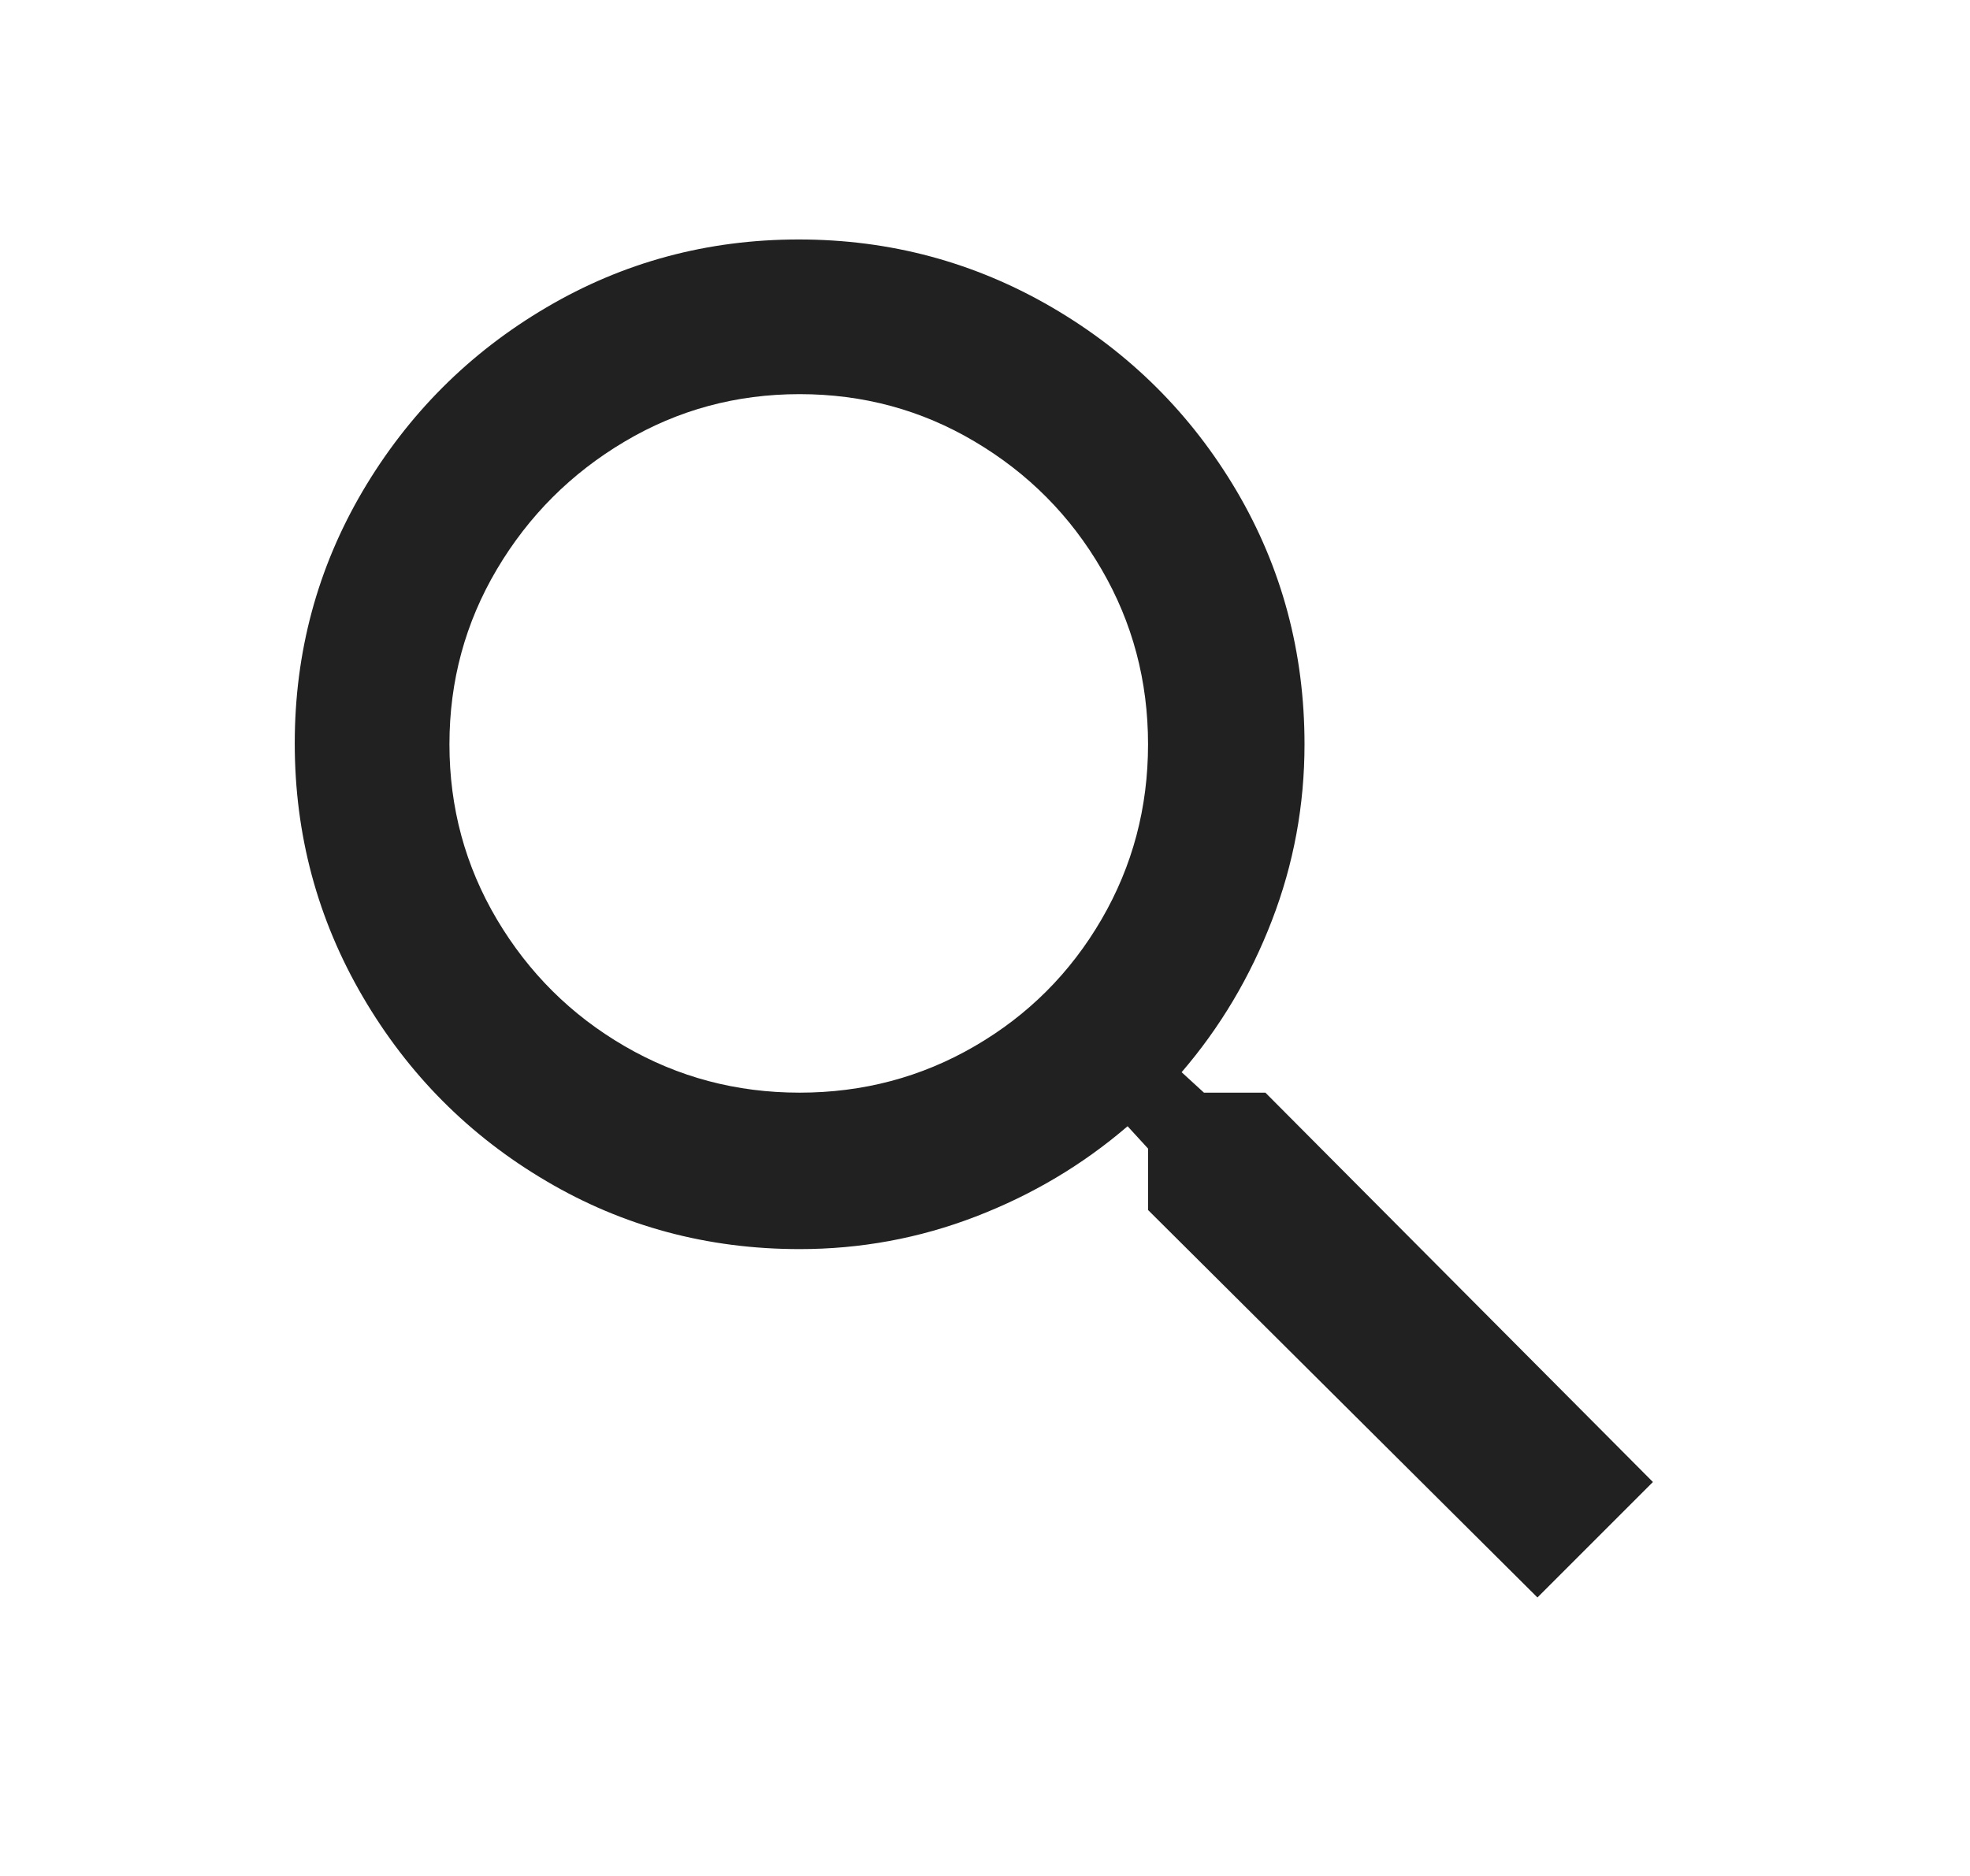 <svg width="21" height="20" viewBox="0 0 21 20" fill="none" xmlns="http://www.w3.org/2000/svg">
<path d="M13.489 11.649H12.834L12.596 11.431C13.006 10.954 13.327 10.415 13.559 9.812C13.791 9.21 13.906 8.584 13.906 7.935C13.906 6.956 13.665 6.055 13.182 5.234C12.698 4.414 12.043 3.761 11.216 3.278C10.388 2.795 9.488 2.553 8.515 2.553C7.541 2.553 6.644 2.795 5.824 3.278C5.003 3.761 4.351 4.414 3.867 5.234C3.384 6.055 3.142 6.952 3.142 7.925C3.142 8.899 3.384 9.799 3.867 10.626C4.351 11.454 5.003 12.109 5.824 12.592C6.644 13.076 7.545 13.317 8.524 13.317C9.173 13.317 9.799 13.202 10.401 12.97C11.004 12.738 11.543 12.417 12.02 12.007L12.238 12.245V12.9L16.389 17.031L17.62 15.8L13.489 11.649ZM8.524 11.649C7.849 11.649 7.227 11.484 6.658 11.153C6.088 10.822 5.635 10.371 5.297 9.802C4.96 9.233 4.791 8.611 4.791 7.935C4.791 7.26 4.96 6.638 5.297 6.069C5.635 5.499 6.088 5.046 6.658 4.708C7.227 4.37 7.849 4.202 8.524 4.202C9.2 4.202 9.822 4.37 10.391 4.708C10.961 5.046 11.411 5.499 11.742 6.069C12.073 6.638 12.238 7.26 12.238 7.935C12.238 8.611 12.073 9.233 11.742 9.802C11.411 10.371 10.961 10.822 10.391 11.153C9.822 11.484 9.2 11.649 8.524 11.649Z" fill="#212121"/>
</svg>
